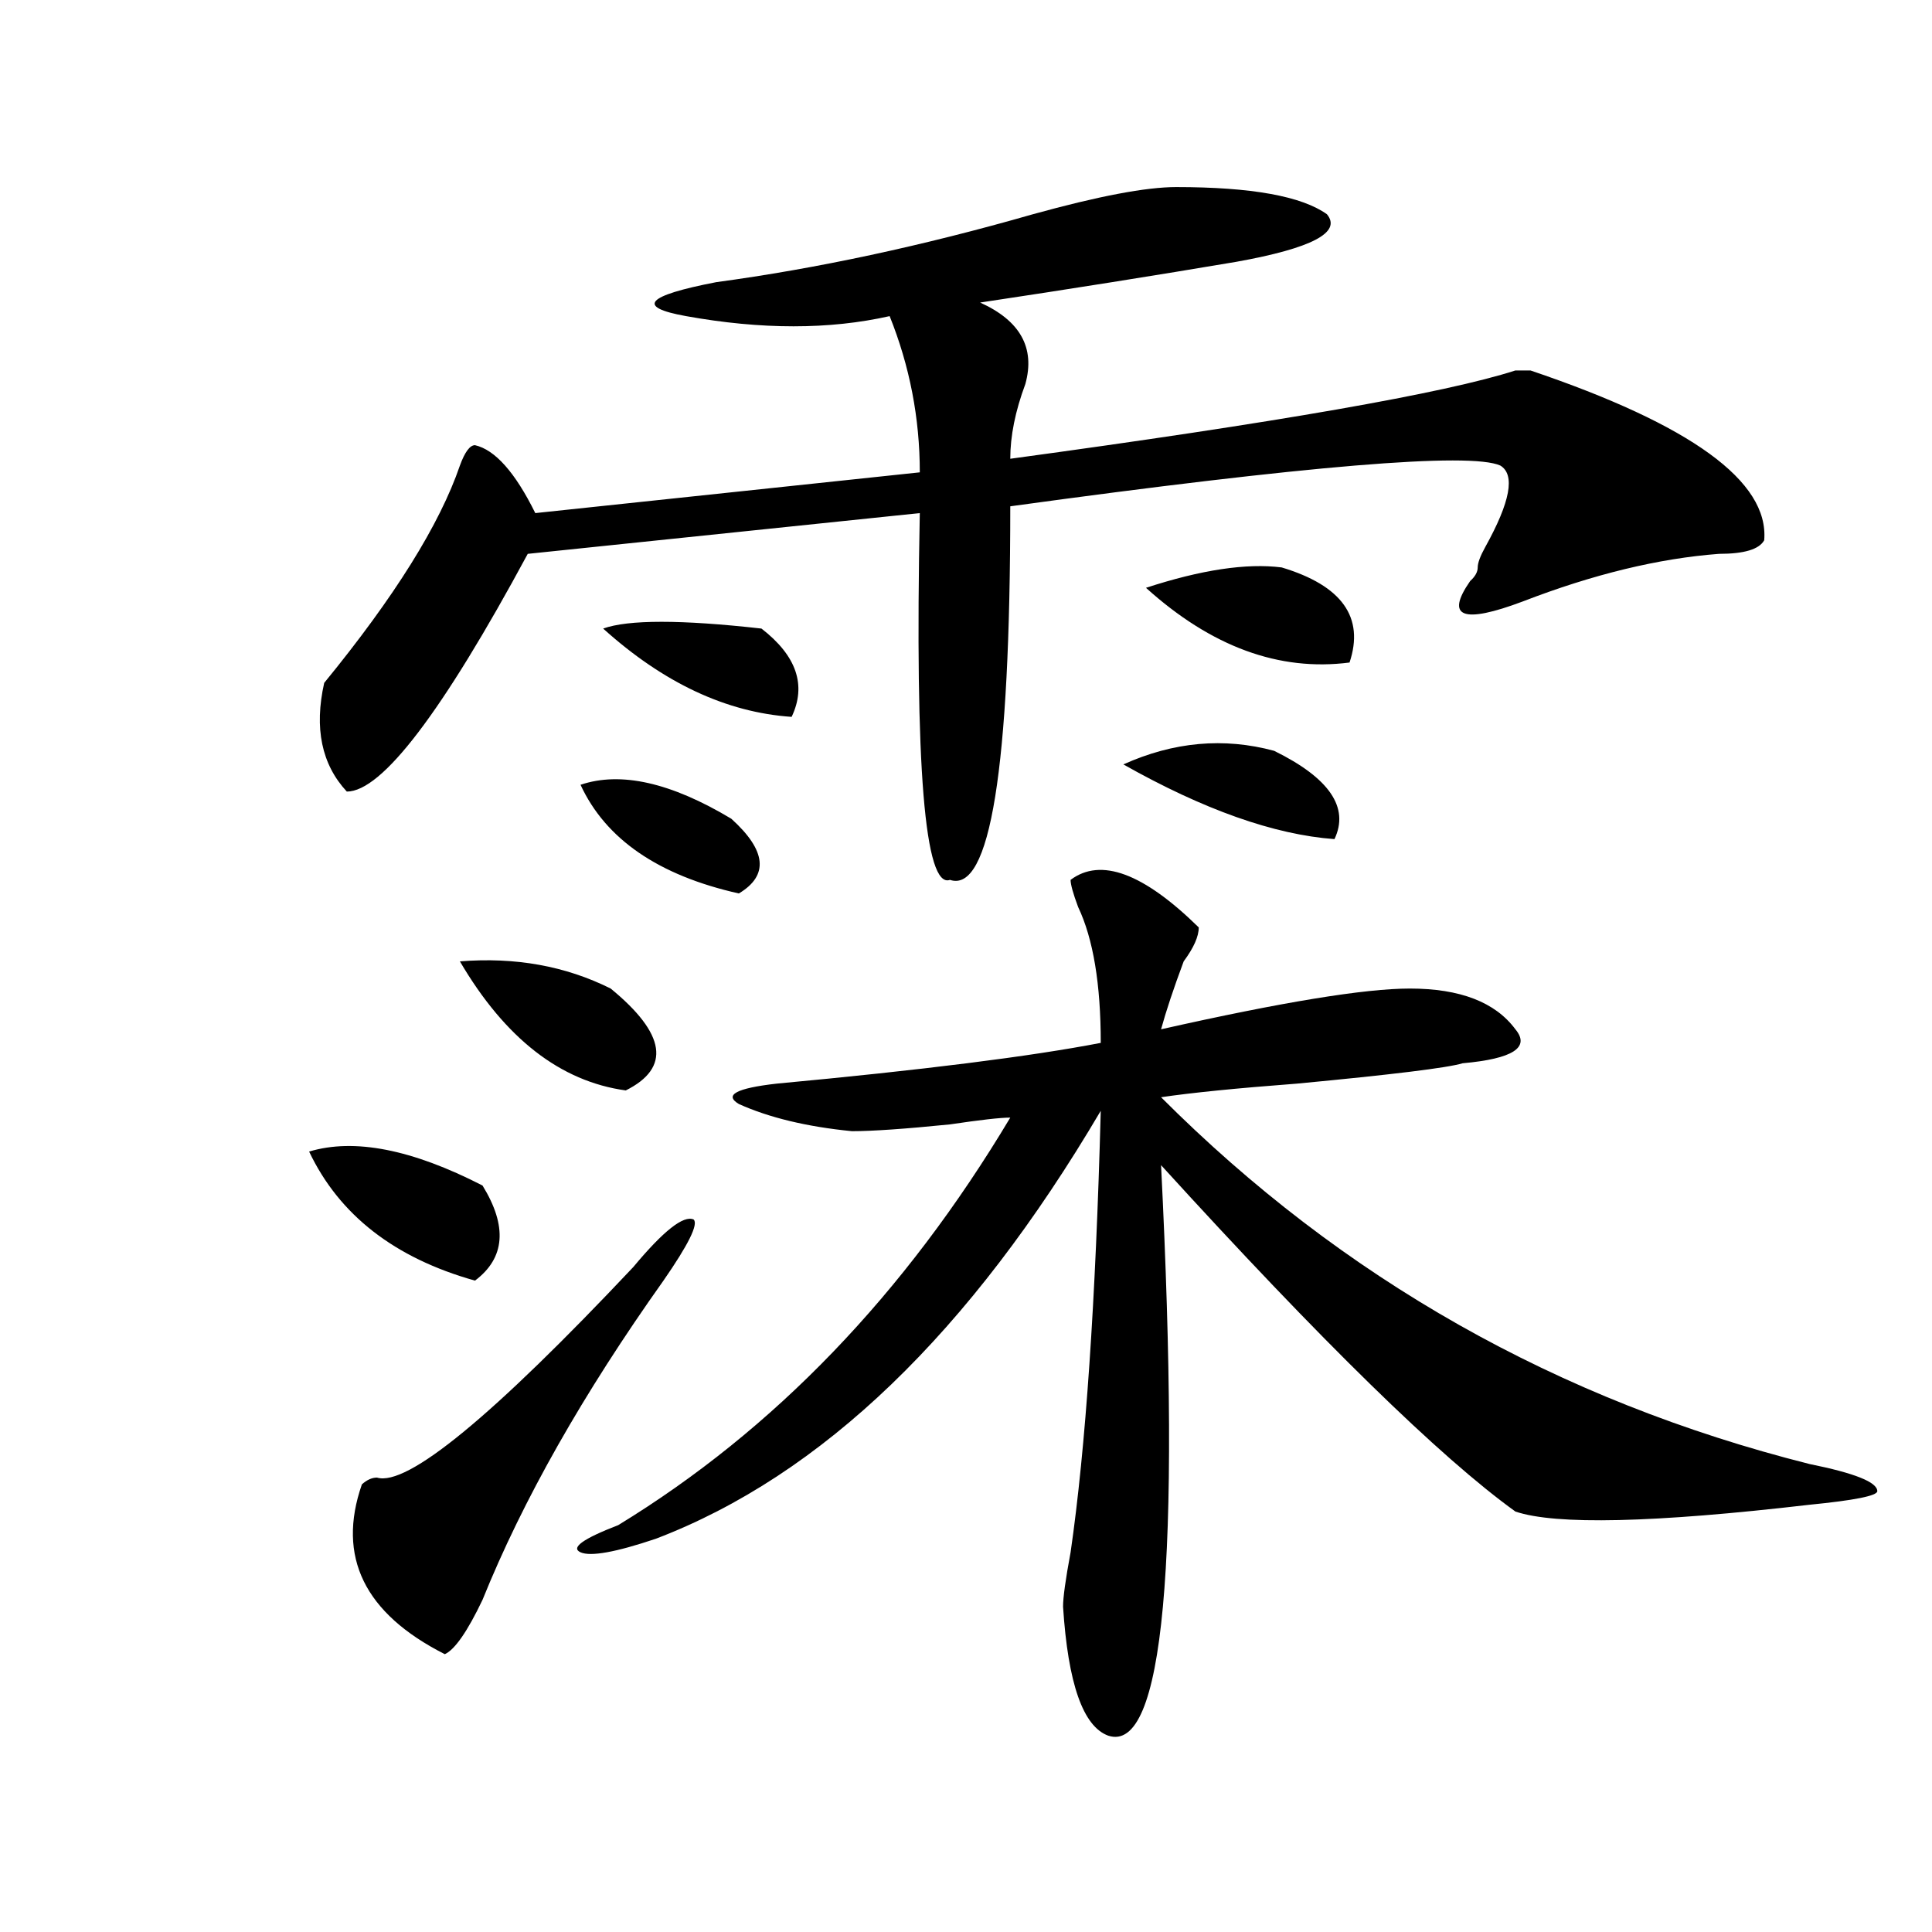 <?xml version="1.0" encoding="utf-8"?>
<!-- Generator: Adobe Illustrator 16.0.0, SVG Export Plug-In . SVG Version: 6.00 Build 0)  -->
<!DOCTYPE svg PUBLIC "-//W3C//DTD SVG 1.1//EN" "http://www.w3.org/Graphics/SVG/1.1/DTD/svg11.dtd">
<svg version="1.1" id="图层_1" xmlns="http://www.w3.org/2000/svg" xmlns:xlink="http://www.w3.org/1999/xlink" x="0px" y="0px"
	 width="1000px" height="1000px" viewBox="0 0 1000 1000" enable-background="new 0 0 1000 1000" xml:space="preserve">
<path d="M159.997,596.047c23.414-7.031,53.291-1.153,89.754,17.578c12.988,21.094,11.707,37.519-3.902,49.219
	C204.203,651.144,175.606,628.896,159.997,596.047z M608.766,96.828c39.023,0,64.998,4.725,78.047,14.063
	c7.805,9.394-7.805,17.578-46.828,24.609c-41.645,7.031-85.852,14.063-132.68,21.094c20.792,9.394,28.597,23.456,23.414,42.188
	c-5.244,14.063-7.805,26.972-7.805,38.672c137.863-18.731,224.994-33.947,261.457-45.703c2.561,0,5.183,0,7.805,0
	c83.23,28.125,123.534,57.459,120.973,87.891c-2.622,4.725-10.427,7.031-23.414,7.031c-31.219,2.362-65.059,10.547-101.461,24.609
	c-31.219,11.756-40.365,8.24-27.316-10.547c2.561-2.307,3.902-4.669,3.902-7.031c0-2.307,1.281-5.822,3.902-10.547
	c12.988-23.4,15.609-37.463,7.805-42.188c-15.609-7.031-100.18,0-253.652,21.094c0,135.956-10.427,200.391-31.219,193.359
	c-13.049,4.725-18.231-58.557-15.609-189.844l-202.922,21.094c-44.267,82.068-75.486,123.047-93.656,123.047
	c-13.049-14.063-16.951-32.794-11.707-56.25c36.402-44.494,59.816-82.013,70.242-112.5c2.561-7.031,5.183-10.547,7.805-10.547
	c10.365,2.362,20.792,14.063,31.219,35.156l199.02-21.094c0-28.125-5.244-55.041-15.609-80.859c-31.219,7.031-66.34,7.031-105.363,0
	c-26.036-4.669-20.853-10.547,15.609-17.578c52.011-7.031,106.644-18.731,163.898-35.156
	C568.401,101.553,593.157,96.828,608.766,96.828z M327.797,655.813c15.609-18.731,25.975-26.916,31.219-24.609
	c2.561,2.362-2.622,12.909-15.609,31.641c-41.645,58.612-72.864,113.709-93.656,165.234c-7.805,16.369-14.329,25.763-19.512,28.125
	c-41.645-21.094-55.974-50.428-42.926-87.891c2.561-2.307,5.183-3.516,7.805-3.516C210.727,769.521,254.933,733.156,327.797,655.813
	z M238.043,497.609c28.597-2.307,54.633,2.362,78.047,14.063c28.597,23.456,31.219,41.034,7.805,52.734
	C290.054,559.737,261.458,537.49,238.043,497.609z M554.133,455.422c15.609-11.7,37.682-3.516,66.34,24.609
	c0,4.725-2.622,10.547-7.805,17.578c-5.244,14.063-9.146,25.818-11.707,35.156c62.438-14.063,105.363-21.094,128.777-21.094
	c25.975,0,44.206,7.031,54.633,21.094c7.805,9.394-1.342,15.271-27.316,17.578c-7.805,2.362-36.463,5.878-85.852,10.547
	c-31.219,2.362-54.633,4.725-70.242,7.031c93.656,93.769,205.483,157.05,335.602,189.844c23.414,4.725,35.121,9.394,35.121,14.063
	c0,2.362-11.707,4.725-35.121,7.031c-80.669,9.394-131.399,10.547-152.191,3.516c-39.023-28.125-100.18-87.891-183.41-179.297
	c10.365,206.213,1.281,304.65-27.316,295.313c-13.049-4.725-20.853-26.972-23.414-66.797c0-4.725,1.281-14.063,3.902-28.125
	c7.805-53.888,12.988-130.078,15.609-228.516c-67.681,114.862-144.387,188.69-230.238,221.484
	c-20.853,7.031-33.841,9.338-39.023,7.031c-5.244-2.362,1.281-7.031,19.512-14.063c80.608-49.219,148.289-119.531,202.922-210.938
	c-5.244,0-15.609,1.209-31.219,3.516c-23.414,2.362-40.365,3.516-50.73,3.516c-23.414-2.307-42.926-7.031-58.535-14.063
	c-7.805-4.669-1.342-8.185,19.512-10.547c75.425-7.031,131.338-14.063,167.801-21.094c0-30.432-3.902-53.888-11.707-70.313
	C555.414,462.453,554.133,457.784,554.133,455.422z M300.481,406.203c20.792-7.031,46.828-1.153,78.047,17.578
	c18.17,16.425,19.512,29.334,3.902,38.672C340.785,453.115,313.469,434.328,300.481,406.203z M312.188,325.344
	c12.988-4.669,40.304-4.669,81.949,0c18.17,14.063,23.414,29.334,15.609,45.703C375.906,368.74,343.407,353.469,312.188,325.344z
	 M659.497,388.625c28.597,14.063,39.023,29.334,31.219,45.703c-31.219-2.307-67.681-15.216-109.266-38.672
	C607.425,383.956,633.461,381.594,659.497,388.625z M593.157,304.25c28.597-9.338,52.011-12.854,70.242-10.547
	c31.219,9.394,42.926,25.818,35.121,49.219C662.057,347.646,626.936,334.737,593.157,304.25z"/>
</svg>
